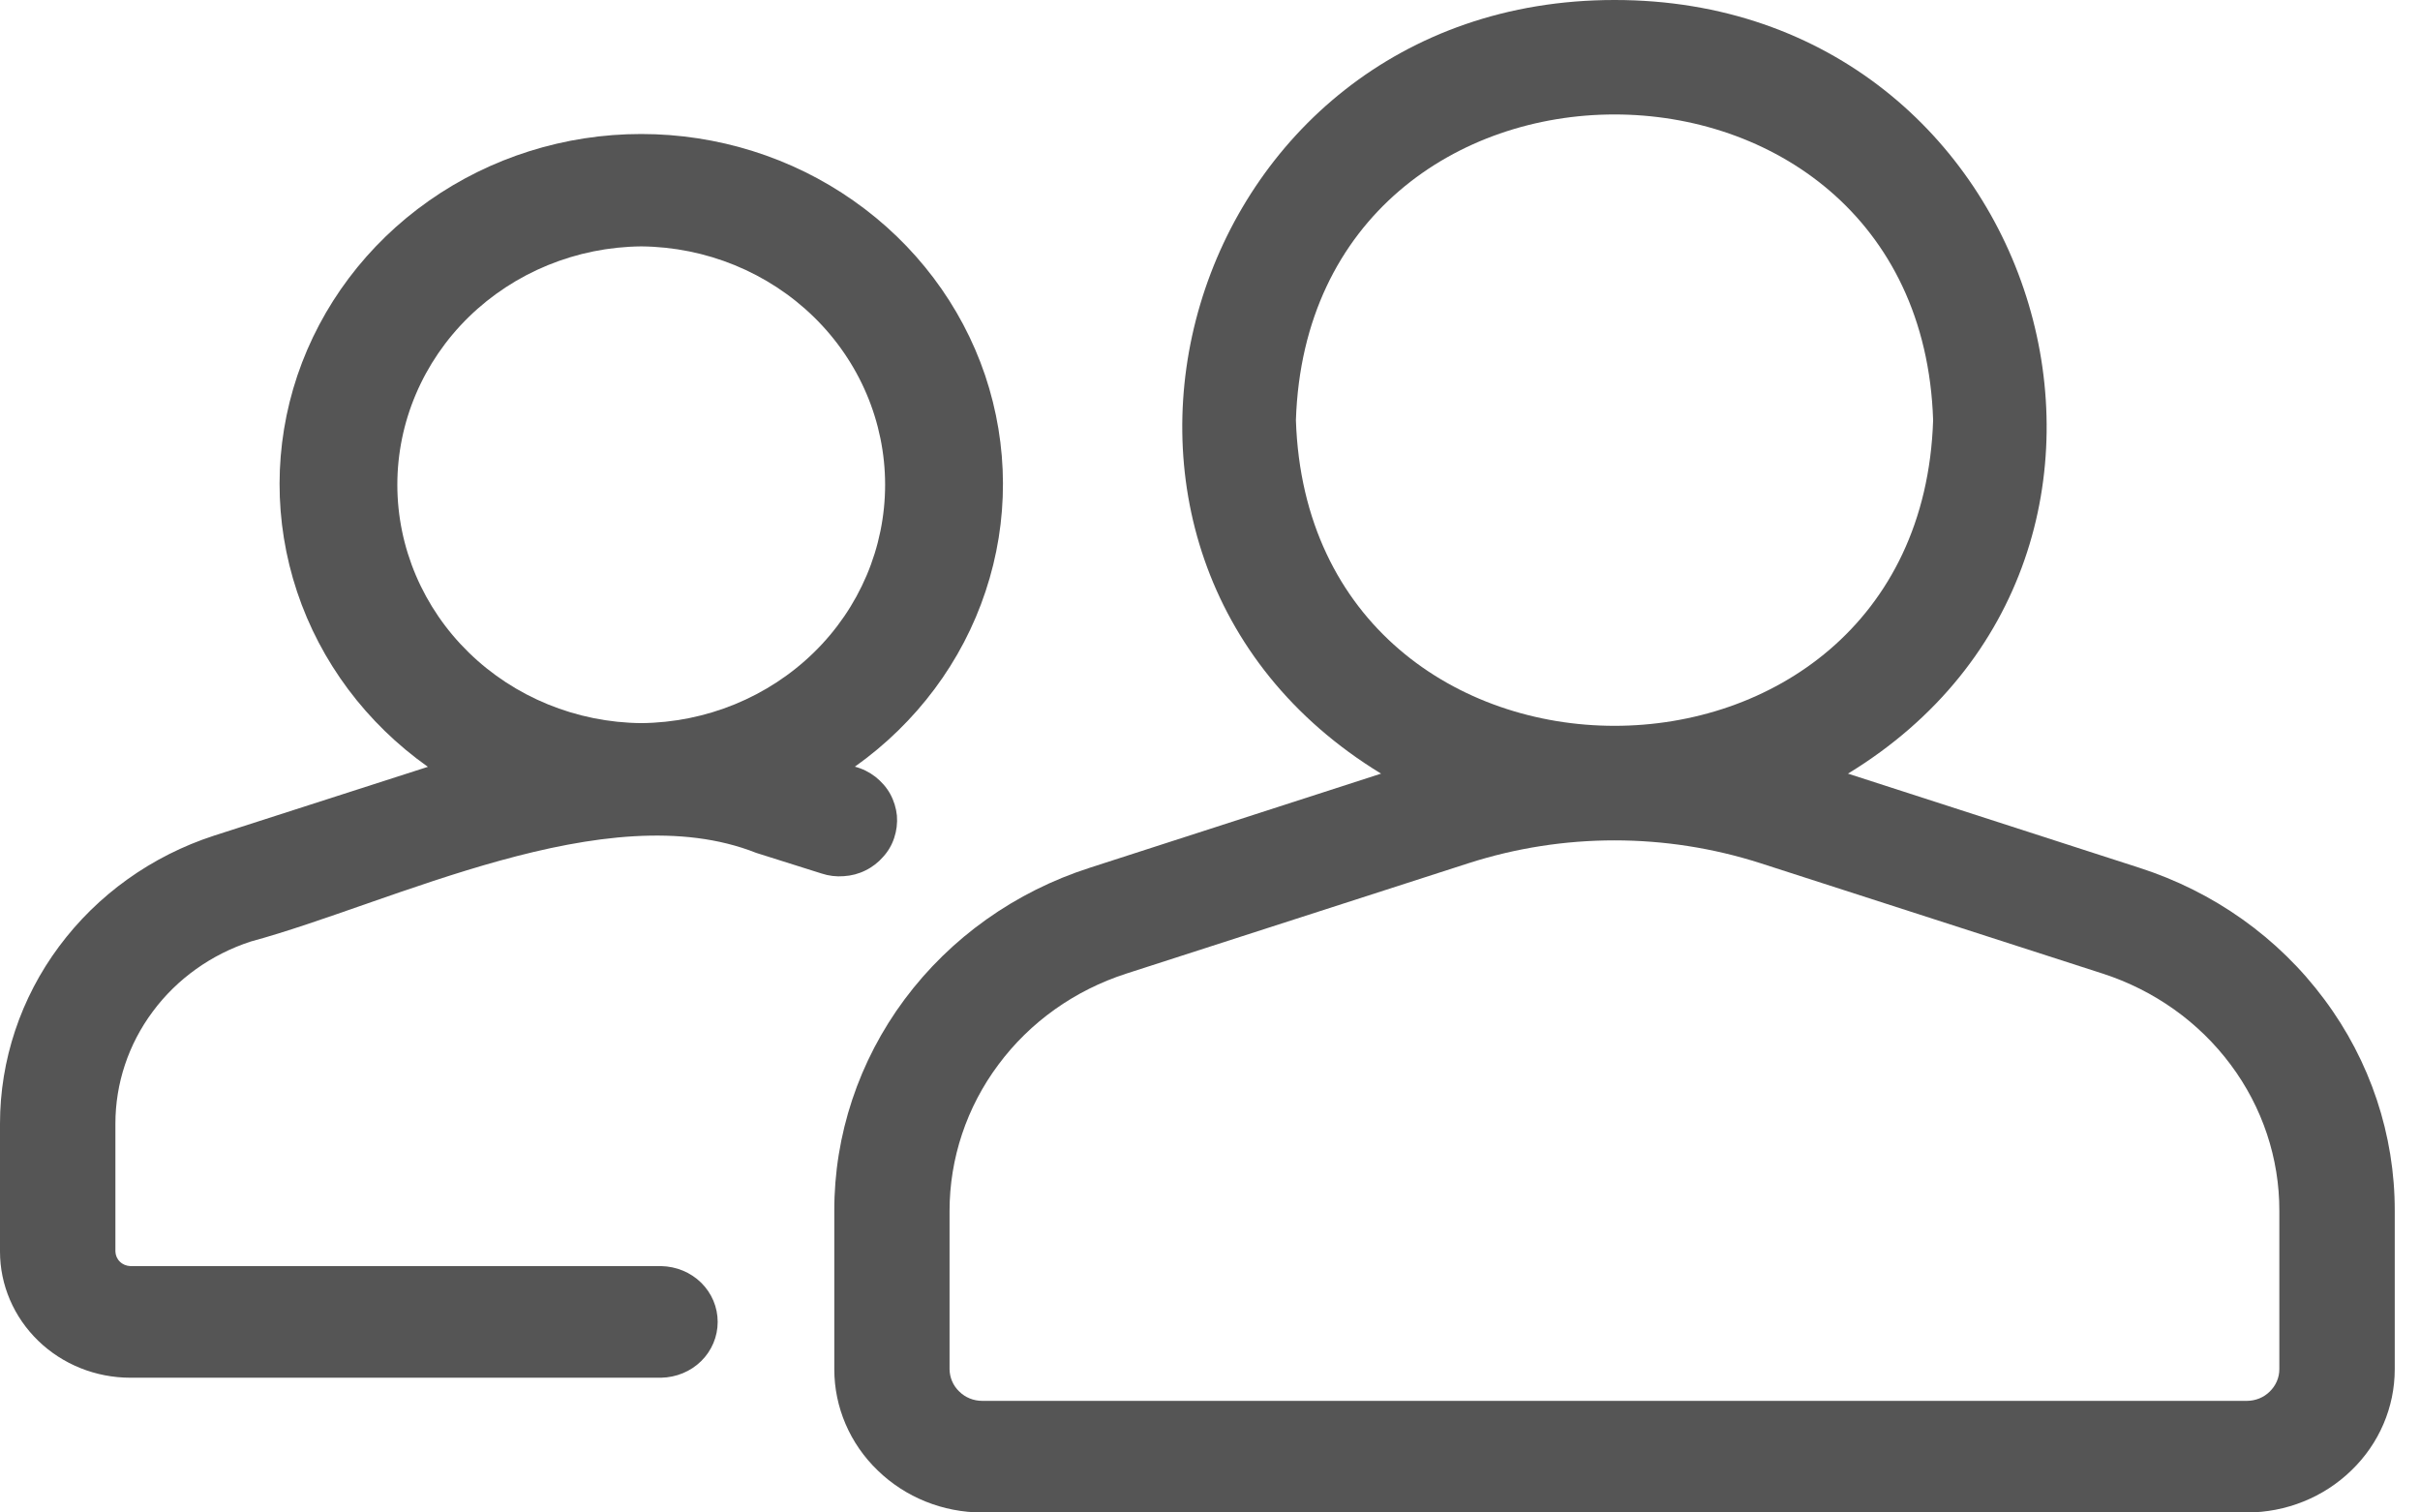 <svg xmlns="http://www.w3.org/2000/svg" width="16" height="10" viewBox="0 0 16 10" fill="none">
<path d="M14.143 5.737L12.218 5.115C14.603 3.661 13.533 -0.002 10.674 1.11768e-06C7.815 -0 6.745 3.659 9.131 5.115L7.206 5.737C6.713 5.895 6.285 6.199 5.981 6.607C5.678 7.014 5.515 7.504 5.516 8.006V9.053C5.516 9.304 5.619 9.545 5.803 9.722C5.986 9.9 6.235 10 6.494 10H14.855C15.114 10 15.363 9.9 15.546 9.722C15.73 9.545 15.833 9.304 15.833 9.053V8.006C15.834 7.504 15.671 7.014 15.367 6.607C15.064 6.199 14.636 5.895 14.143 5.737ZM8.568 2.778C8.656 0.083 12.693 0.083 12.781 2.778C12.693 5.473 8.656 5.472 8.568 2.778ZM15.07 9.053C15.07 9.108 15.047 9.161 15.007 9.2C14.967 9.24 14.912 9.262 14.855 9.262H6.494C6.437 9.262 6.382 9.24 6.342 9.2C6.301 9.161 6.279 9.108 6.278 9.053V8.006C6.278 7.659 6.391 7.32 6.601 7.039C6.81 6.757 7.106 6.547 7.447 6.437L9.71 5.707C10.336 5.506 11.012 5.506 11.639 5.707L13.902 6.437C14.242 6.547 14.538 6.757 14.748 7.039C14.958 7.32 15.071 7.659 15.07 8.006L15.07 9.053Z" fill="#555555"/>
<path d="M5.912 5.54C5.928 5.492 5.934 5.442 5.93 5.392C5.925 5.343 5.91 5.294 5.886 5.25C5.862 5.206 5.828 5.168 5.788 5.136C5.748 5.105 5.702 5.082 5.652 5.069C6.059 4.78 6.362 4.375 6.516 3.91C6.671 3.445 6.669 2.945 6.513 2.481C6.356 2.017 6.051 1.613 5.643 1.327C5.235 1.04 4.743 0.886 4.239 0.886C3.734 0.886 3.243 1.041 2.835 1.328C2.427 1.615 2.123 2.019 1.966 2.483C1.81 2.947 1.809 3.447 1.964 3.912C2.119 4.377 2.422 4.782 2.829 5.07L1.415 5.525C1.003 5.659 0.645 5.915 0.391 6.257C0.137 6.598 0 7.009 0 7.429V8.275C0 8.496 0.091 8.708 0.253 8.865C0.414 9.021 0.633 9.109 0.862 9.109H4.371C4.471 9.107 4.566 9.068 4.636 8.999C4.706 8.93 4.745 8.837 4.745 8.74C4.745 8.643 4.706 8.55 4.636 8.481C4.566 8.412 4.471 8.373 4.371 8.371H0.862C0.836 8.37 0.811 8.36 0.793 8.342C0.774 8.324 0.764 8.3 0.763 8.275V7.429C0.763 7.163 0.849 6.904 1.01 6.688C1.17 6.472 1.397 6.31 1.658 6.225C2.595 5.971 4.008 5.246 5 5.639L5.431 5.775C5.479 5.791 5.529 5.797 5.579 5.793C5.629 5.79 5.678 5.777 5.722 5.755C5.767 5.733 5.807 5.702 5.839 5.665C5.872 5.629 5.897 5.586 5.912 5.54ZM4.24 4.781C3.811 4.777 3.401 4.609 3.099 4.314C2.797 4.019 2.627 3.62 2.627 3.205C2.627 2.79 2.797 2.391 3.099 2.096C3.401 1.801 3.811 1.633 4.24 1.629C4.669 1.633 5.079 1.801 5.381 2.096C5.683 2.391 5.852 2.79 5.852 3.205C5.852 3.62 5.683 4.019 5.381 4.314C5.079 4.609 4.669 4.777 4.24 4.781Z" fill="#555555"/>
</svg>